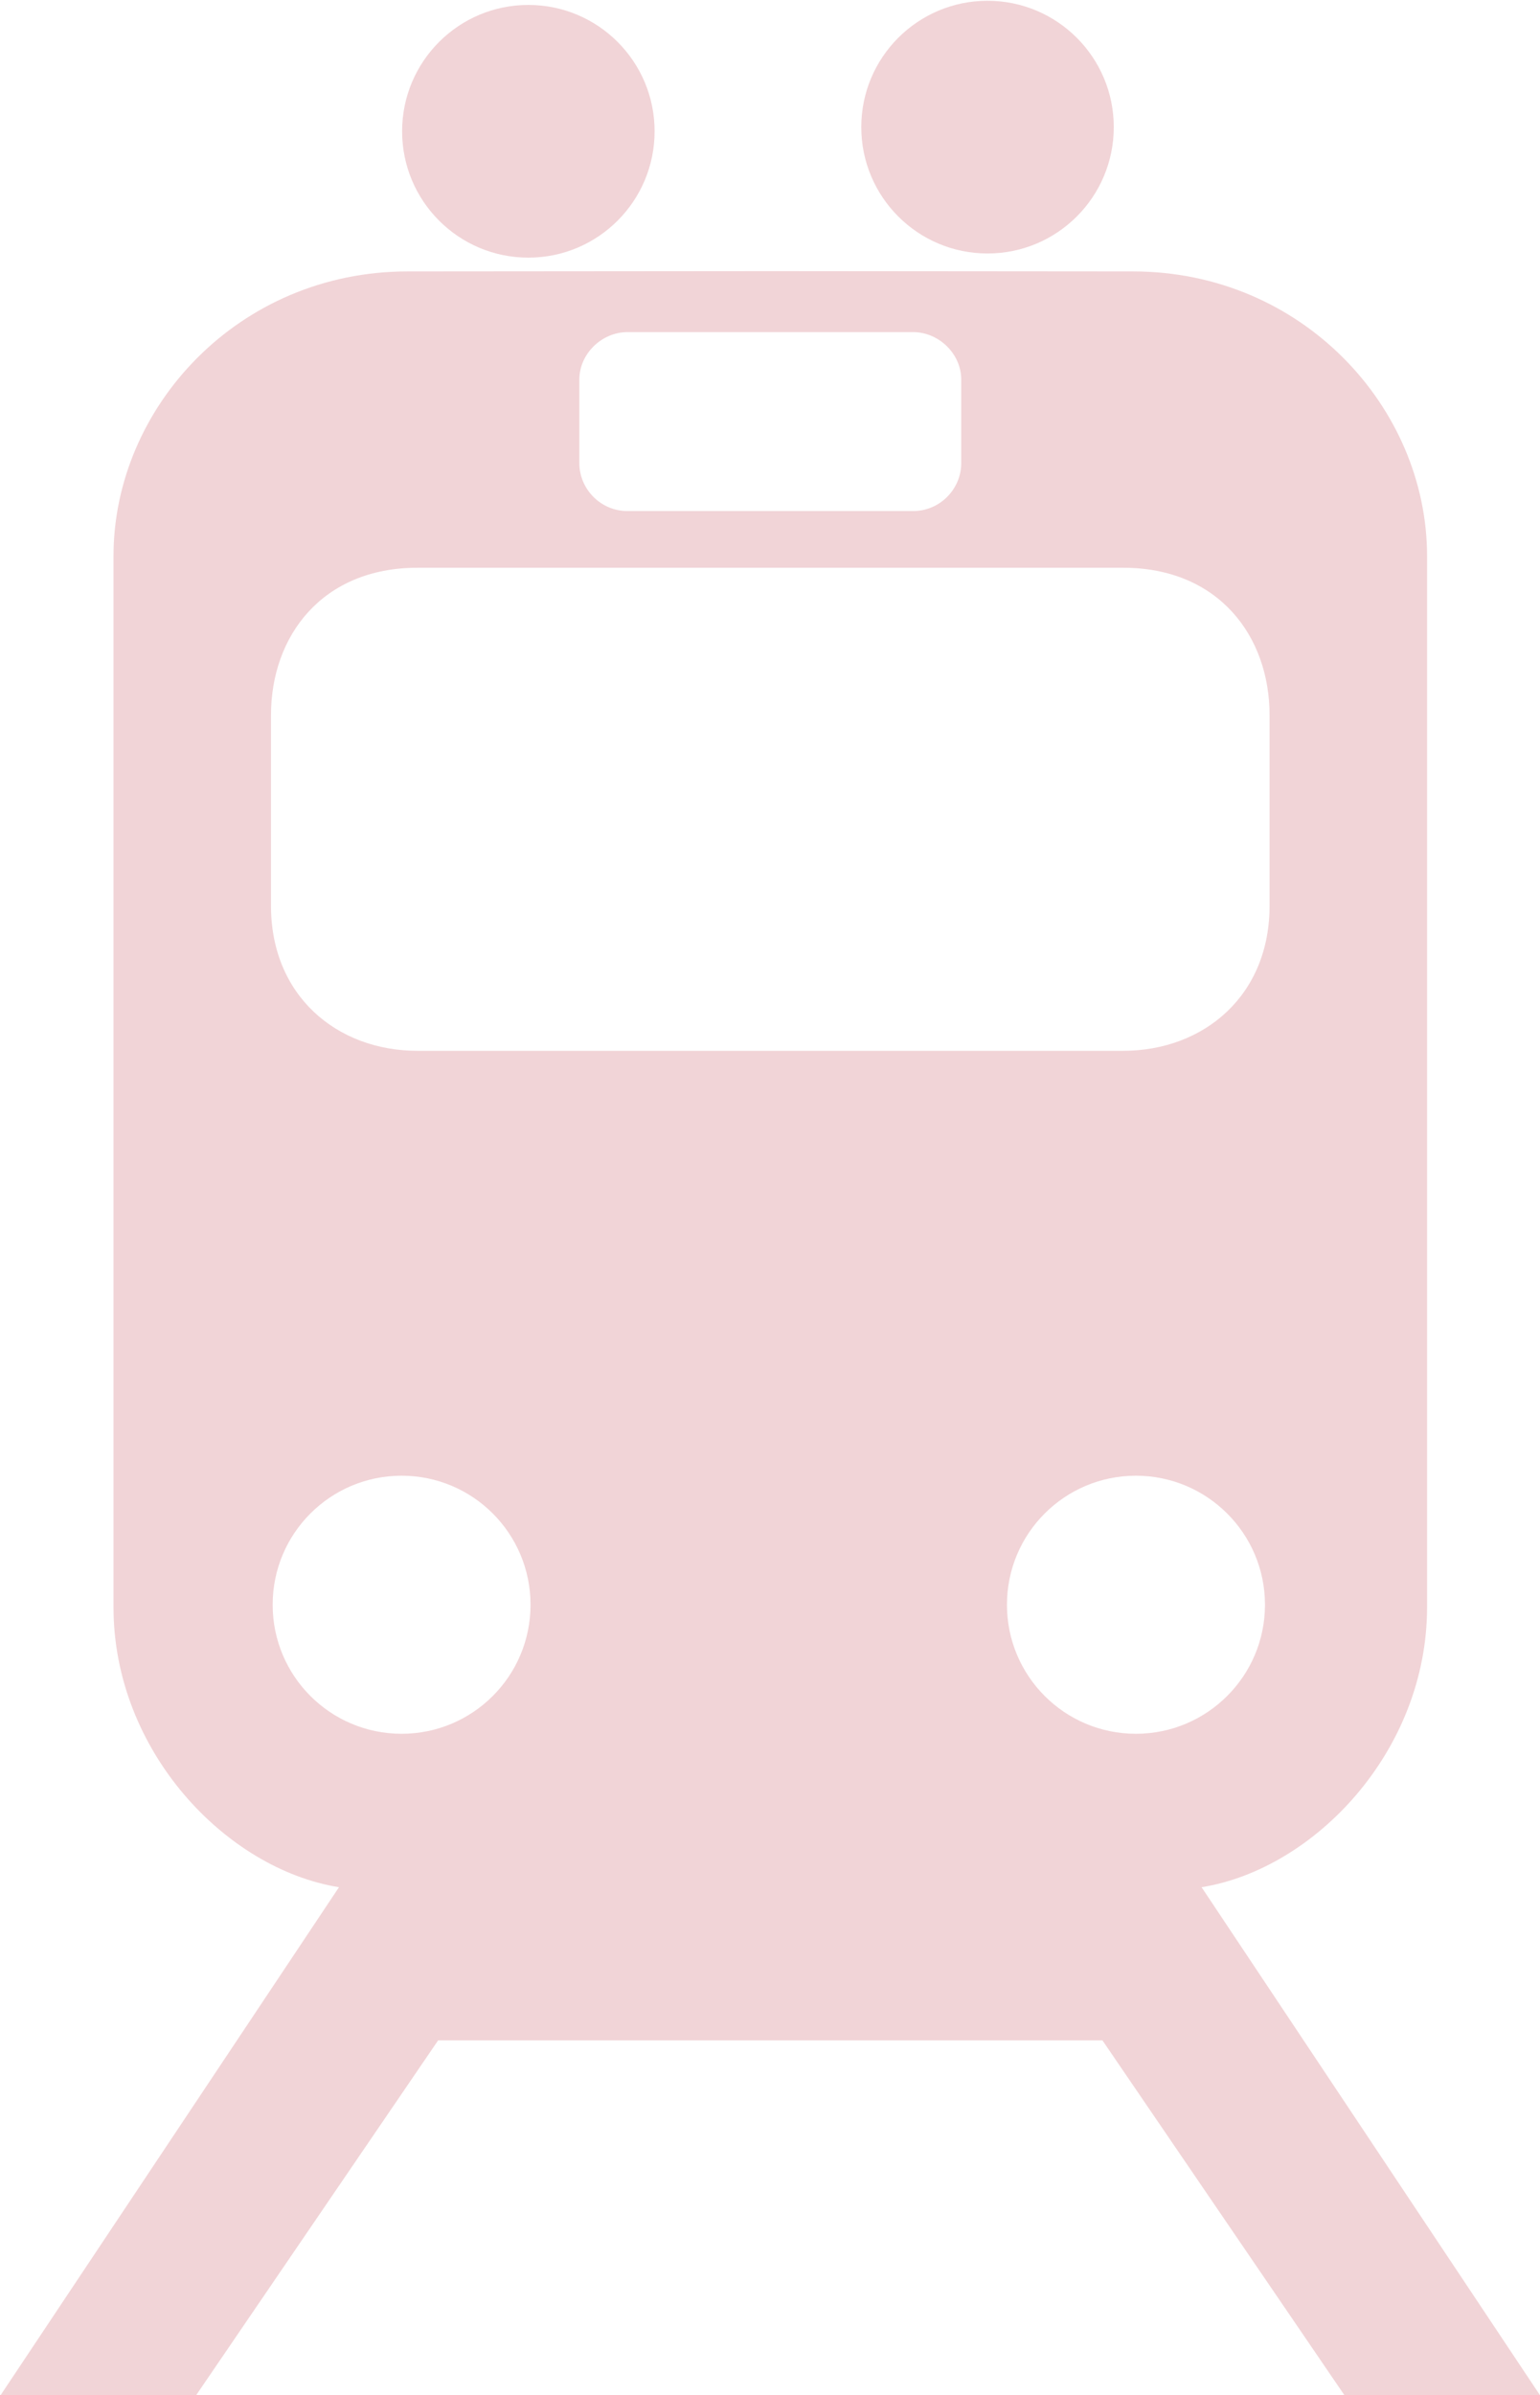 <?xml version="1.0" encoding="UTF-8" standalone="no"?><svg xmlns="http://www.w3.org/2000/svg" xmlns:xlink="http://www.w3.org/1999/xlink" fill="#f1d4d7" height="143.9" preserveAspectRatio="xMidYMid meet" version="1" viewBox="221.0 327.7 92.6 143.9" width="92.6" zoomAndPan="magnify"><g id="change1_1"><path d="m267.4 343.99l-21.883 0.018c-10.191 0-17.692 8.185-17.692 17.102v63.156c0 8.639 6.761 15.73 13.558 16.825l-20.378 30.567h11.758l14.582-21.366h39.944l14.582 21.366h11.758l-20.378-30.567c6.796-1.095 13.558-8.186 13.558-16.825v-63.156c0-8.917-7.501-17.102-17.692-17.102l-21.716-0.018zm-8.666 3.664h17.167c1.55 0 2.898 1.301 2.898 2.852v5.021c0 1.55-1.274 2.88-2.898 2.88h-17.167c-1.624 0-2.898-1.329-2.898-2.88v-5.021c0-1.55 1.347-2.852 2.898-2.852zm-12.626 14.158h42.417c5.759 0 8.814 4.125 8.814 8.851v11.37c0.045 5.464-3.941 8.805-8.814 8.805h-42.416c-4.873 0-8.859-3.341-8.814-8.805v-11.37c0-4.725 3.055-8.851 8.814-8.851zm-0.96 54.554c4.284 0 7.753 3.469 7.753 7.753 0 4.284-3.469 7.753-7.753 7.753s-7.753-3.469-7.753-7.753c0-4.284 3.469-7.753 7.753-7.753zm44.153 0c4.284 0 7.762 3.469 7.762 7.753 0 4.284-3.478 7.753-7.762 7.753s-7.753-3.469-7.753-7.753c0-4.284 3.469-7.753 7.753-7.753z" fill="inherit"/></g><g id="change1_2"><path d="m252.77 343.18c-4.194 0-7.591-3.399-7.591-7.592 0-4.193 3.398-7.591 7.591-7.591 4.193 0 7.591 3.399 7.591 7.591 0 4.194-3.399 7.592-7.591 7.592z" fill="inherit"/></g><g id="change1_3"><path d="m280.38 342.93c-4.194 0-7.591-3.399-7.591-7.592 0-4.193 3.398-7.591 7.591-7.591 4.193 0 7.591 3.399 7.591 7.591 0 4.194-3.399 7.592-7.591 7.592z" fill="inherit"/></g></svg>